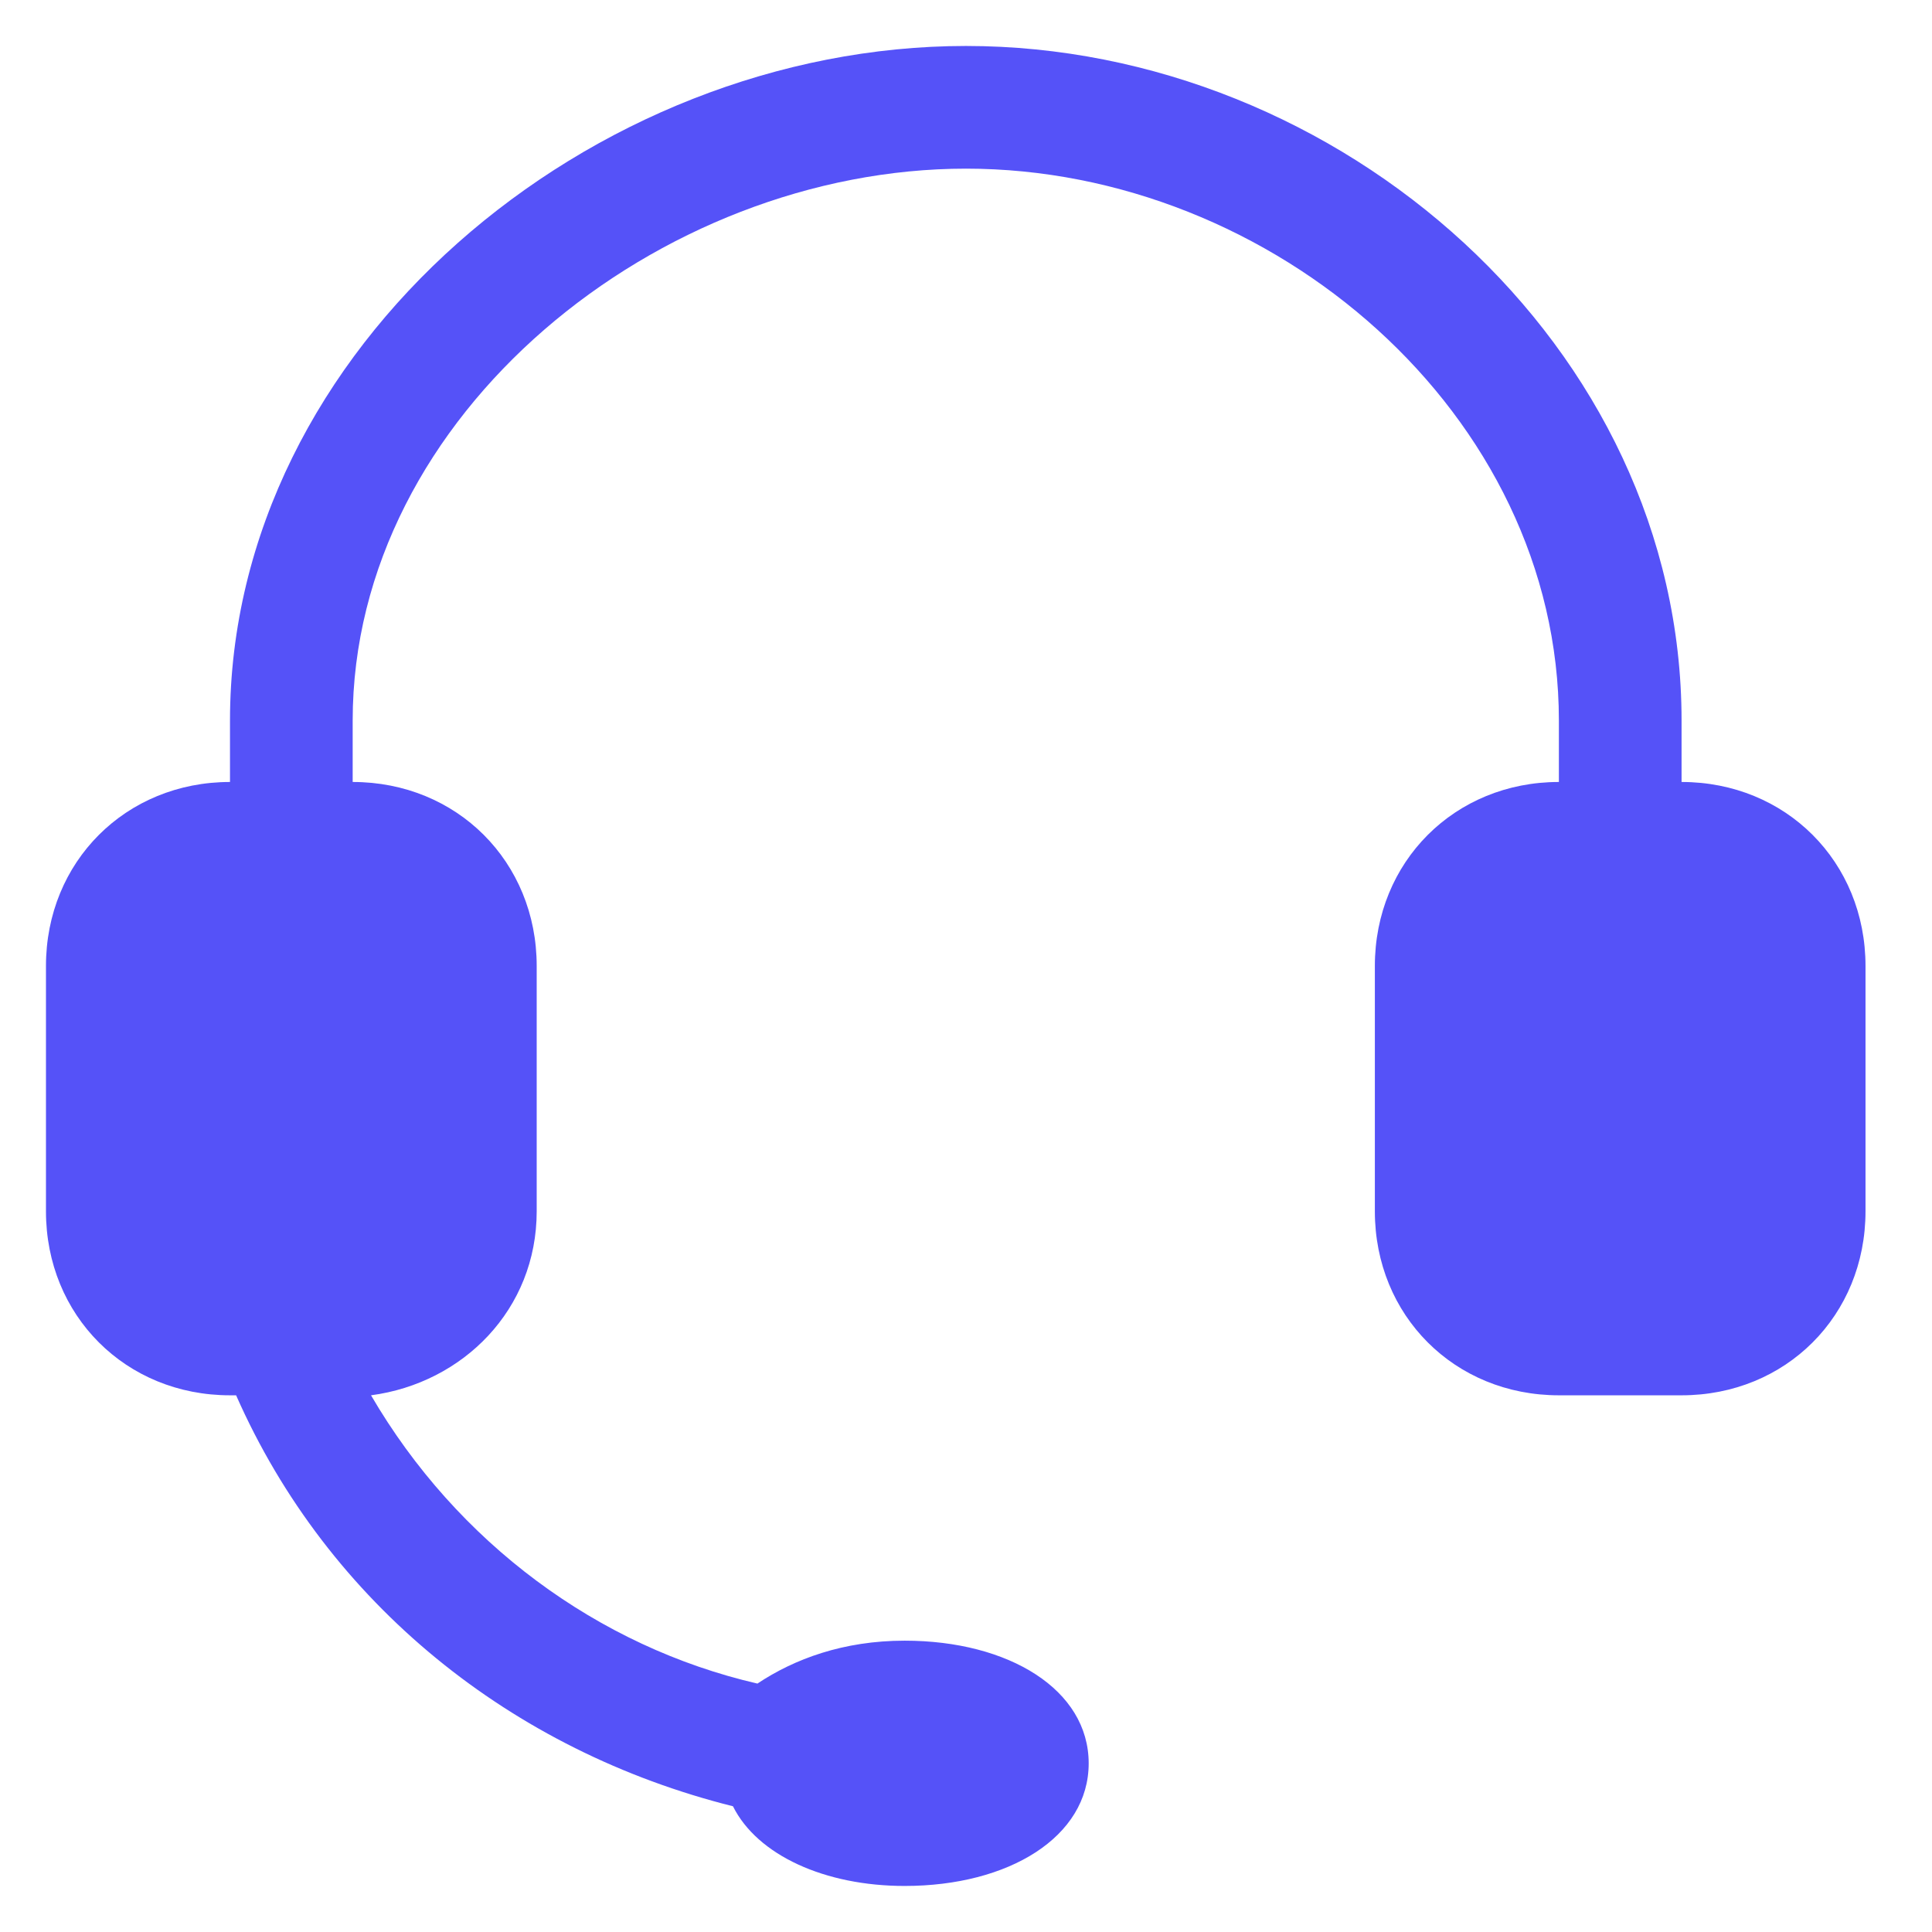 <svg width="24" height="24" viewBox="0 0 24 24" fill="none" xmlns="http://www.w3.org/2000/svg">
<path d="M20.889 9.714V8.952C20.889 4.305 16.648 0.571 12 0.571C7.352 0.571 2.857 4.305 2.857 8.952V9.714C1.562 9.714 0.571 10.705 0.571 12V15.047C0.571 16.343 1.562 17.333 2.857 17.333H2.933C4.076 19.924 6.362 21.752 9.105 22.438C9.409 23.047 10.248 23.428 11.238 23.428C12.533 23.428 13.524 22.819 13.524 21.905C13.524 20.99 12.533 20.381 11.238 20.381C10.476 20.381 9.867 20.609 9.409 20.914C7.428 20.457 5.676 19.162 4.609 17.333C5.752 17.181 6.667 16.267 6.667 15.047V12C6.667 10.705 5.676 9.714 4.381 9.714V8.952C4.381 5.143 8.19 2.095 12 2.095C15.809 2.095 19.365 5.143 19.365 8.952V9.714C18.07 9.714 17.079 10.705 17.079 12V15.047C17.079 16.343 18.07 17.333 19.365 17.333H20.889C22.184 17.333 23.174 16.343 23.174 15.047V12C23.174 10.705 22.184 9.714 20.889 9.714Z" fill="#5552F8"/>
</svg>
